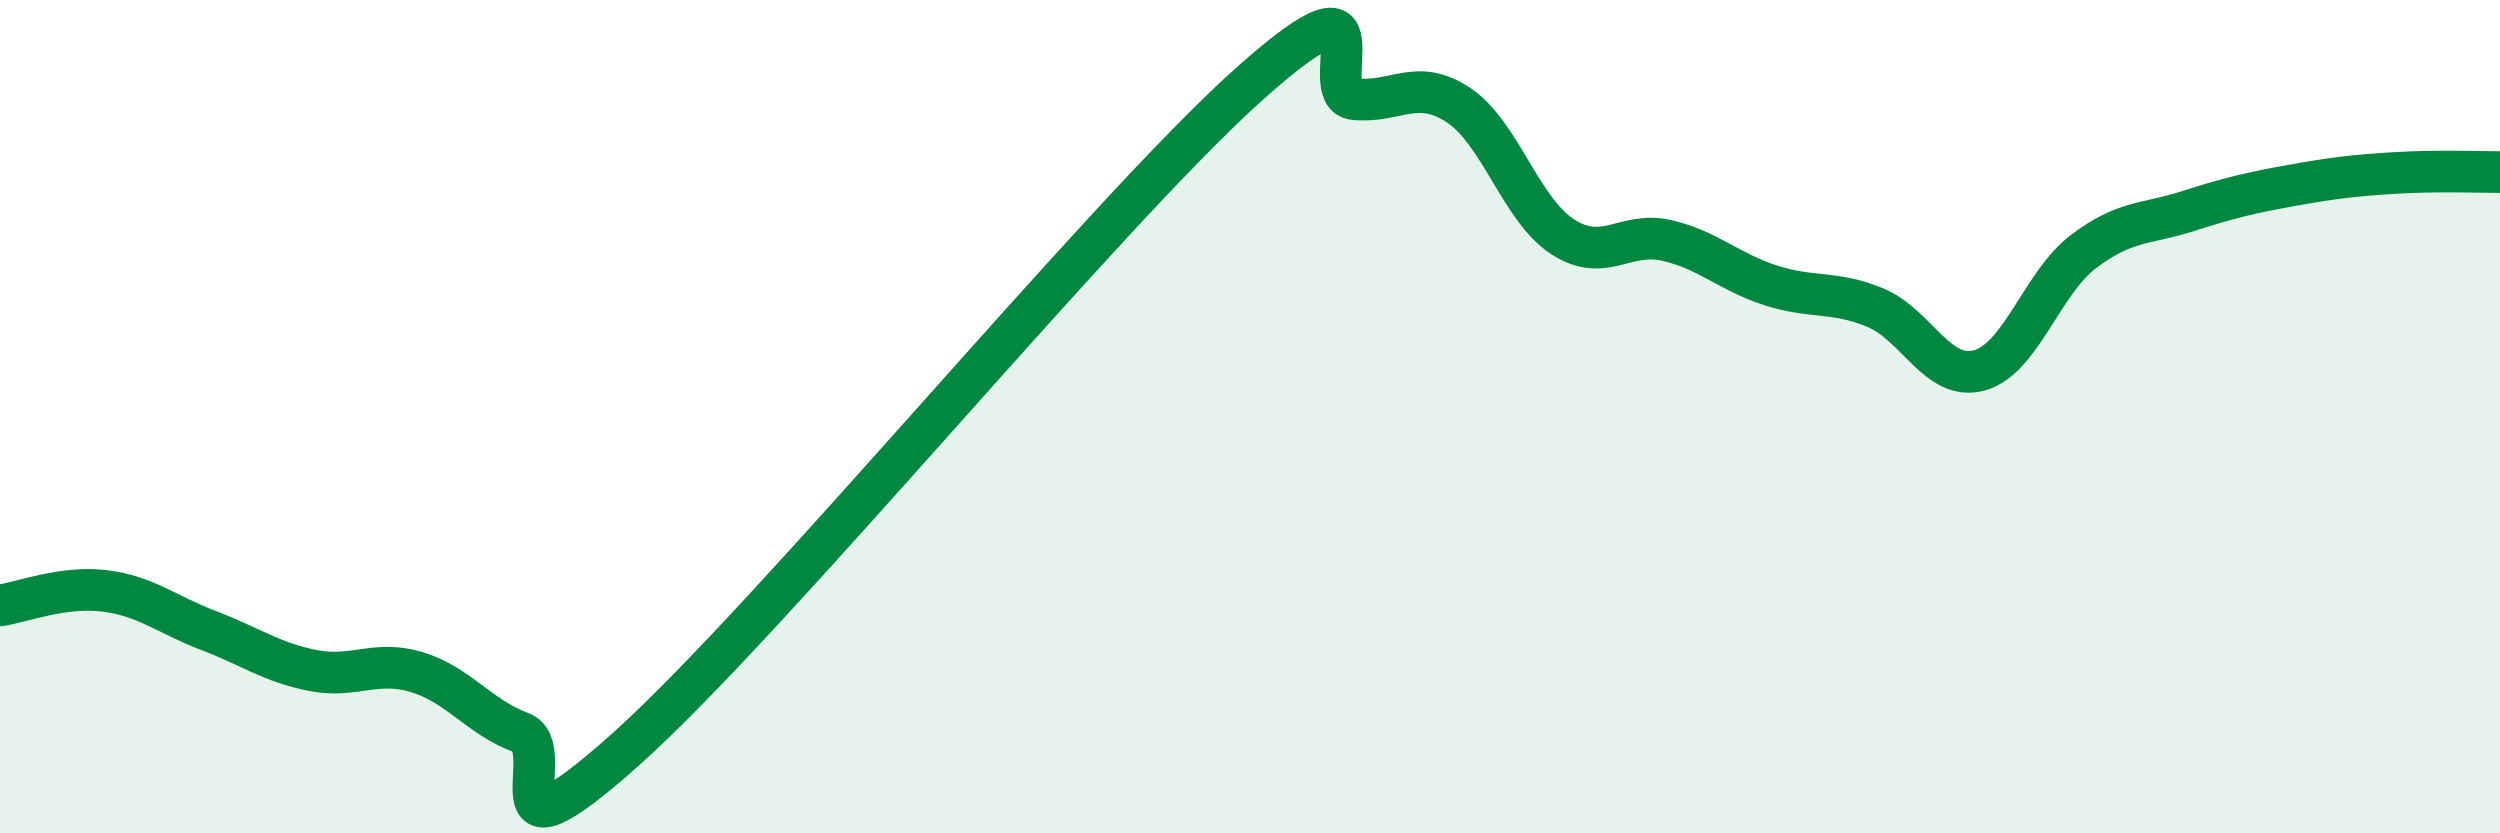 
    <svg width="60" height="20" viewBox="0 0 60 20" xmlns="http://www.w3.org/2000/svg">
      <path
        d="M 0,14.53 C 0.5,14.46 1.5,14.06 2.5,14.18 C 3.5,14.3 4,14.75 5,15.13 C 6,15.51 6.5,15.89 7.5,16.09 C 8.5,16.29 9,15.83 10,16.13 C 11,16.43 11.5,17.21 12.5,17.58 C 13.5,17.95 11.5,21.12 15,18 C 18.5,14.88 26.5,5.12 30,2 C 33.5,-1.12 31.5,2.28 32.5,2.38 C 33.5,2.48 34,1.86 35,2.52 C 36,3.18 36.5,5.03 37.5,5.68 C 38.5,6.33 39,5.54 40,5.77 C 41,6 41.5,6.53 42.5,6.85 C 43.5,7.17 44,6.97 45,7.38 C 46,7.79 46.5,9.16 47.5,8.89 C 48.5,8.62 49,6.8 50,6.04 C 51,5.28 51.5,5.39 52.5,5.07 C 53.5,4.75 54,4.63 55,4.45 C 56,4.27 56.5,4.21 57.5,4.15 C 58.5,4.09 59.5,4.13 60,4.13L60 20L0 20Z"
        fill="#008740"
        opacity="0.1"
        stroke-linecap="round"
        stroke-linejoin="round"
      />
      <path
        d="M 0,14.53 C 0.5,14.46 1.5,14.06 2.5,14.18 C 3.5,14.3 4,14.75 5,15.13 C 6,15.51 6.5,15.89 7.5,16.09 C 8.5,16.29 9,15.83 10,16.13 C 11,16.43 11.5,17.21 12.5,17.58 C 13.5,17.95 11.5,21.12 15,18 C 18.5,14.88 26.5,5.12 30,2 C 33.5,-1.12 31.5,2.28 32.5,2.38 C 33.5,2.48 34,1.86 35,2.52 C 36,3.18 36.5,5.03 37.5,5.68 C 38.5,6.33 39,5.54 40,5.77 C 41,6 41.5,6.53 42.5,6.85 C 43.5,7.17 44,6.97 45,7.38 C 46,7.79 46.5,9.16 47.5,8.89 C 48.5,8.62 49,6.8 50,6.04 C 51,5.28 51.5,5.39 52.5,5.07 C 53.5,4.75 54,4.63 55,4.45 C 56,4.27 56.5,4.21 57.5,4.15 C 58.5,4.09 59.5,4.13 60,4.13"
        stroke="#008740"
        stroke-width="1"
        fill="none"
        stroke-linecap="round"
        stroke-linejoin="round"
      />
    </svg>
  